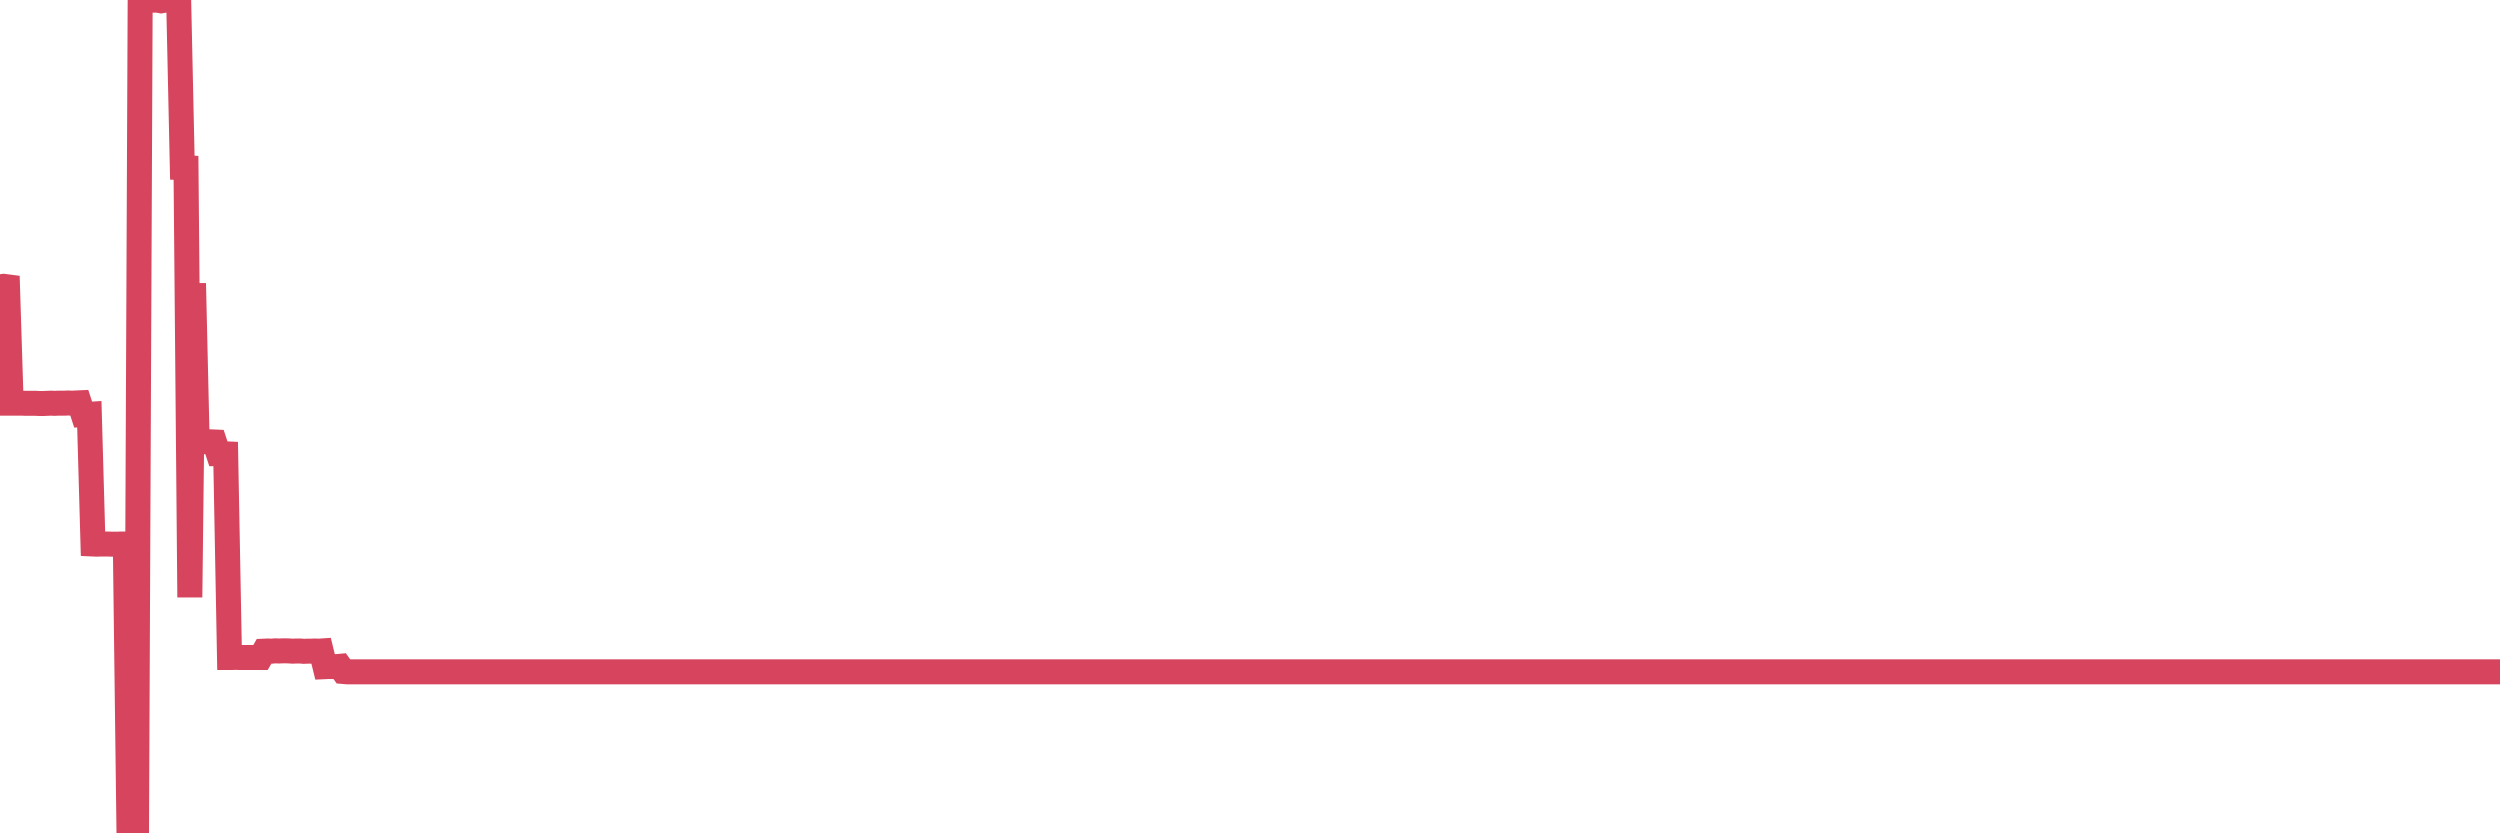 <?xml version="1.0"?><svg width="150px" height="50px" xmlns="http://www.w3.org/2000/svg" xmlns:xlink="http://www.w3.org/1999/xlink"> <polyline fill="none" stroke="#d6455d" stroke-width="1.5px" stroke-linecap="round" stroke-miterlimit="5" points="0.00,17.21 0.22,17.18 0.45,17.21 0.67,24.19 0.89,24.19 1.12,24.19 1.34,24.19 1.56,24.20 1.79,24.20 1.93,24.20 2.16,24.20 2.38,24.21 2.60,24.21 2.83,24.20 3.05,24.19 3.27,24.20 3.50,24.19 3.65,24.19 3.87,24.19 4.09,24.18 4.32,24.19 4.54,24.18 4.76,24.17 4.99,24.88 5.21,24.87 5.36,24.86 5.58,32.64 5.80,32.65 6.03,32.64 6.25,32.64 6.47,32.64 6.70,32.65 6.92,32.65 7.07,32.65 7.29,32.64 7.52,32.64 7.74,50.00 7.96,50.00 8.19,50.00 8.41,0.03 8.63,0.02 8.78,-0.00 9.00,0.01 9.23,0.01 9.45,0.01 9.67,0.05 9.90,0.01 10.12,0.01 10.34,0.02 10.49,0.01 10.72,0.02 10.94,10.06 11.16,10.07 11.39,35.84 11.61,17.00 11.83,26.50 12.06,26.50 12.20,26.50 12.43,26.50 12.65,26.51 12.87,26.52 13.10,27.22 13.32,27.22 13.54,27.23 13.77,39.45 13.92,39.45 14.14,39.44 14.36,39.45 14.59,39.45 14.81,39.45 15.03,39.45 15.26,39.45 15.48,39.45 15.63,39.45 15.85,39.07 16.07,39.06 16.30,39.07 16.52,39.05 16.74,39.06 16.97,39.05 17.19,39.05 17.41,39.06 17.56,39.07 17.79,39.06 18.01,39.06 18.23,39.08 18.46,39.07 18.68,39.07 18.90,39.06 19.12,39.07 19.27,39.06 19.50,40.00 19.72,39.99 19.94,39.99 20.17,40.00 20.39,39.98 20.61,40.29 20.84,40.31 20.99,40.31 21.21,40.31 21.43,40.31 21.65,40.31 21.88,40.31 22.10,40.31 22.32,40.31 22.55,40.31 22.70,40.31 22.92,40.31 23.14,40.31 23.37,40.31 23.59,40.31 23.81,40.31 24.04,40.31 24.26,40.31 24.41,40.31 24.63,40.31 24.85,40.31 25.08,40.31 25.30,40.31 25.52,40.31 25.75,40.31 25.97,40.31 26.12,40.31 26.34,40.31 26.57,40.31 26.79,40.31 27.01,40.31 27.24,40.31 27.46,40.31 27.68,40.31 27.83,40.31 28.05,40.31 28.28,40.31 28.50,40.31 28.72,40.31 28.95,40.31 29.17,40.31 29.39,40.31 29.54,40.31 29.77,40.31 29.99,40.31 30.21,40.31 30.44,40.31 30.66,40.31 30.88,40.31 31.11,40.31 31.25,40.31 31.48,40.31 31.70,40.31 31.92,40.31 32.15,40.31 32.37,40.31 32.59,40.31 32.82,40.31 33.04,40.31 33.19,40.31 33.41,40.31 33.64,40.31 33.86,40.31 34.08,40.31 34.31,40.31 34.53,40.31 34.75,40.31 34.90,40.31 35.12,40.31 35.35,40.31 35.57,40.31 35.79,40.31 36.02,40.31 36.24,40.31 36.46,40.31 36.61,40.31 36.84,40.31 37.06,40.31 37.28,40.31 37.51,40.31 37.73,40.31 37.95,40.31 38.18,40.31 38.32,40.31 38.55,40.31 38.77,40.31 38.99,40.31 39.22,40.31 39.44,40.31 39.66,40.31 39.89,40.31 40.04,40.31 40.26,40.31 40.48,40.31 40.71,40.31 40.93,40.31 41.15,40.31 41.38,40.31 41.60,40.31 41.75,40.31 41.97,40.31 42.19,40.31 42.42,40.31 42.64,40.31 42.86,40.31 43.09,40.31 43.31,40.31 43.46,40.31 43.68,40.31 43.91,40.31 44.13,40.31 44.35,40.31 44.58,40.31 44.80,40.31 45.02,40.31 45.17,40.31 45.39,40.31 45.62,40.31 45.84,40.31 46.06,40.31 46.29,40.31 46.51,40.31 46.73,40.31 46.88,40.31 47.11,40.31 47.33,40.31 47.55,40.31 47.77,40.31 48.00,40.31 48.22,40.31 48.44,40.31 48.67,40.31 48.82,40.31 49.04,40.31 49.26,40.31 49.49,40.31 49.71,40.31 49.93,40.31 50.16,40.31 50.38,40.31 50.53,40.31 50.75,40.31 50.97,40.31 51.20,40.31 51.42,40.31 51.64,40.31 51.87,40.31 52.09,40.31 52.24,40.31 52.46,40.31 52.69,40.31 52.91,40.31 53.13,40.31 53.36,40.31 53.58,40.31 53.80,40.31 53.95,40.31 54.17,40.31 54.40,40.31 54.62,40.31 54.84,40.31 55.07,40.31 55.29,40.31 55.51,40.31 55.66,40.31 55.89,40.31 56.11,40.31 56.33,40.31 56.56,40.31 56.78,40.31 57.00,40.31 57.23,40.31 57.37,40.31 57.60,40.31 57.82,40.31 58.04,40.31 58.27,40.31 58.49,40.31 58.71,40.31 58.94,40.31 59.09,40.31 59.31,40.31 59.53,40.31 59.76,40.31 59.98,40.31 60.20,40.31 60.43,40.31 60.65,40.31 60.80,40.31 61.02,40.31 61.24,40.31 61.47,40.31 61.69,40.31 61.91,40.31 62.14,40.31 62.36,40.31 62.51,40.31 62.73,40.31 62.96,40.31 63.18,40.31 63.40,40.31 63.63,40.31 63.85,40.31 64.07,40.31 64.22,40.31 64.44,40.31 64.67,40.31 64.89,40.31 65.11,40.31 65.34,40.31 65.56,40.31 65.78,40.31 66.01,40.31 66.16,40.31 66.38,40.31 66.60,40.31 66.83,40.31 67.05,40.31 67.27,40.31 67.50,40.31 67.72,40.31 67.87,40.31 68.09,40.31 68.31,40.31 68.54,40.31 68.76,40.31 68.98,40.31 69.21,40.31 69.43,40.31 69.58,40.31 69.80,40.31 70.03,40.31 70.25,40.31 70.47,40.31 70.69,40.31 70.92,40.31 71.14,40.31 71.29,40.31 71.51,40.31 71.74,40.31 71.96,40.31 72.18,40.31 72.41,40.31 72.63,40.31 72.85,40.31 73.00,40.31 73.23,40.31 73.45,40.31 73.67,40.31 73.89,40.31 74.12,40.31 74.34,40.31 74.56,40.31 74.71,40.31 74.94,40.31 75.16,40.31 75.38,40.31 75.61,40.31 75.83,40.31 76.05,40.31 76.28,40.31 76.42,40.31 76.65,40.31 76.87,40.31 77.09,40.31 77.32,40.31 77.54,40.31 77.76,40.31 77.99,40.31 78.14,40.31 78.36,40.31 78.58,40.31 78.81,40.31 79.03,40.31 79.25,40.31 79.48,40.31 79.70,40.31 79.85,40.31 80.07,40.31 80.29,40.31 80.52,40.31 80.74,40.31 80.96,40.31 81.19,40.31 81.41,40.31 81.63,40.31 81.78,40.31 82.01,40.31 82.23,40.31 82.45,40.31 82.68,40.31 82.90,40.31 83.12,40.31 83.35,40.31 83.49,40.31 83.72,40.31 83.94,40.31 84.16,40.31 84.39,40.31 84.61,40.31 84.83,40.31 85.06,40.31 85.21,40.31 85.43,40.31 85.65,40.31 85.88,40.31 86.10,40.31 86.32,40.31 86.55,40.31 86.77,40.31 86.92,40.31 87.14,40.31 87.36,40.31 87.59,40.31 87.81,40.31 88.03,40.31 88.26,40.31 88.48,40.31 88.63,40.31 88.85,40.31 89.08,40.31 89.30,40.31 89.52,40.31 89.75,40.31 89.97,40.31 90.19,40.31 90.34,40.31 90.56,40.31 90.79,40.31 91.01,40.31 91.23,40.31 91.46,40.31 91.68,40.31 91.90,40.31 92.05,40.31 92.28,40.31 92.50,40.31 92.72,40.31 92.95,40.31 93.17,40.31 93.39,40.31 93.61,40.31 93.76,40.31 93.99,40.31 94.21,40.31 94.43,40.31 94.66,40.31 94.88,40.31 95.10,40.31 95.33,40.31 95.48,40.31 95.70,40.31 95.92,40.31 96.15,40.31 96.37,40.31 96.59,40.31 96.81,40.31 97.04,40.31 97.26,40.31 97.41,40.31 97.63,40.31 97.86,40.31 98.08,40.31 98.30,40.31 98.53,40.31 98.75,40.31 98.97,40.31 99.12,40.31 99.34,40.31 99.57,40.31 99.79,40.31 100.01,40.31 100.24,40.31 100.46,40.31 100.68,40.31 100.83,40.31 101.06,40.31 101.28,40.31 101.50,40.31 101.73,40.31 101.95,40.31 102.17,40.31 102.40,40.31 102.54,40.31 102.77,40.31 102.99,40.31 103.21,40.31 103.44,40.31 103.66,40.31 103.88,40.31 104.11,40.31 104.26,40.31 104.48,40.31 104.70,40.31 104.93,40.31 105.15,40.31 105.37,40.31 105.60,40.31 105.82,40.31 105.97,40.31 106.19,40.31 106.41,40.31 106.64,40.31 106.86,40.31 107.08,40.31 107.31,40.31 107.53,40.31 107.68,40.31 107.90,40.31 108.13,40.31 108.35,40.31 108.57,40.31 108.80,40.31 109.02,40.31 109.24,40.31 109.39,40.31 109.61,40.31 109.84,40.31 110.06,40.31 110.28,40.31 110.51,40.31 110.73,40.31 110.95,40.31 111.10,40.31 111.33,40.31 111.55,40.31 111.77,40.31 112.00,40.31 112.22,40.31 112.44,40.31 112.67,40.31 112.89,40.31 113.04,40.31 113.26,40.31 113.48,40.31 113.71,40.31 113.93,40.31 114.15,40.31 114.38,40.31 114.60,40.31 114.75,40.31 114.97,40.31 115.20,40.31 115.42,40.31 115.64,40.31 115.87,40.31 116.09,40.31 116.31,40.31 116.46,40.31 116.68,40.31 116.91,40.31 117.13,40.31 117.35,40.31 117.58,40.31 117.80,40.31 118.02,40.31 118.17,40.31 118.40,40.31 118.62,40.31 118.84,40.31 119.07,40.31 119.29,40.31 119.51,40.31 119.73,40.31 119.88,40.31 120.11,40.31 120.33,40.31 120.55,40.31 120.78,40.31 121.00,40.31 121.22,40.31 121.45,40.31 121.60,40.31 121.82,40.31 122.04,40.31 122.27,40.31 122.49,40.31 122.71,40.31 122.93,40.31 123.16,40.31 123.31,40.31 123.53,40.31 123.75,40.31 123.98,40.31 124.20,40.31 124.42,40.31 124.65,40.31 124.87,40.31 125.02,40.31 125.24,40.31 125.46,40.31 125.69,40.31 125.91,40.31 126.13,40.31 126.36,40.31 126.58,40.31 126.73,40.31 126.95,40.31 127.18,40.31 127.40,40.31 127.62,40.31 127.85,40.31 128.07,40.31 128.29,40.31 128.44,40.31 128.66,40.31 128.89,40.31 129.11,40.31 129.33,40.31 129.56,40.31 129.78,40.31 130.00,40.31 130.23,40.31 130.38,40.31 130.60,40.31 130.82,40.31 131.05,40.31 131.27,40.31 131.49,40.31 131.72,40.31 131.94,40.31 132.09,40.31 132.31,40.31 132.53,40.31 132.76,40.31 132.98,40.31 133.20,40.31 133.43,40.31 133.65,40.31 133.80,40.31 134.02,40.31 134.25,40.31 134.47,40.31 134.69,40.31 134.92,40.31 135.14,40.31 135.36,40.31 135.51,40.31 135.73,40.31 135.96,40.31 136.18,40.31 136.40,40.31 136.63,40.31 136.85,40.31 137.07,40.31 137.22,40.31 137.45,40.31 137.67,40.31 137.89,40.31 138.12,40.31 138.34,40.31 138.56,40.31 138.79,40.31 138.93,40.31 139.16,40.31 139.38,40.31 139.60,40.31 139.83,40.31 140.05,40.31 140.27,40.31 140.50,40.31 140.65,40.31 140.87,40.31 141.09,40.31 141.32,40.31 141.54,40.31 141.76,40.31 141.99,40.31 142.21,40.31 142.36,40.31 142.58,40.31 142.80,40.31 143.03,40.31 143.25,40.31 143.47,40.31 143.70,40.31 143.92,40.31 144.07,40.31 144.29,40.31 144.52,40.31 144.74,40.31 144.96,40.31 145.19,40.31 145.41,40.31 145.63,40.31 145.85,40.31 146.00,40.31 146.23,40.31 146.45,40.31 146.67,40.31 146.90,40.31 147.12,40.31 147.34,40.31 147.57,40.31 147.72,40.31 147.94,40.31 148.16,40.31 148.38,40.31 148.61,40.31 148.83,40.31 149.05,40.31 149.28,40.31 149.43,40.31 149.65,40.31 149.87,40.31 150.00,40.31 "/></svg>